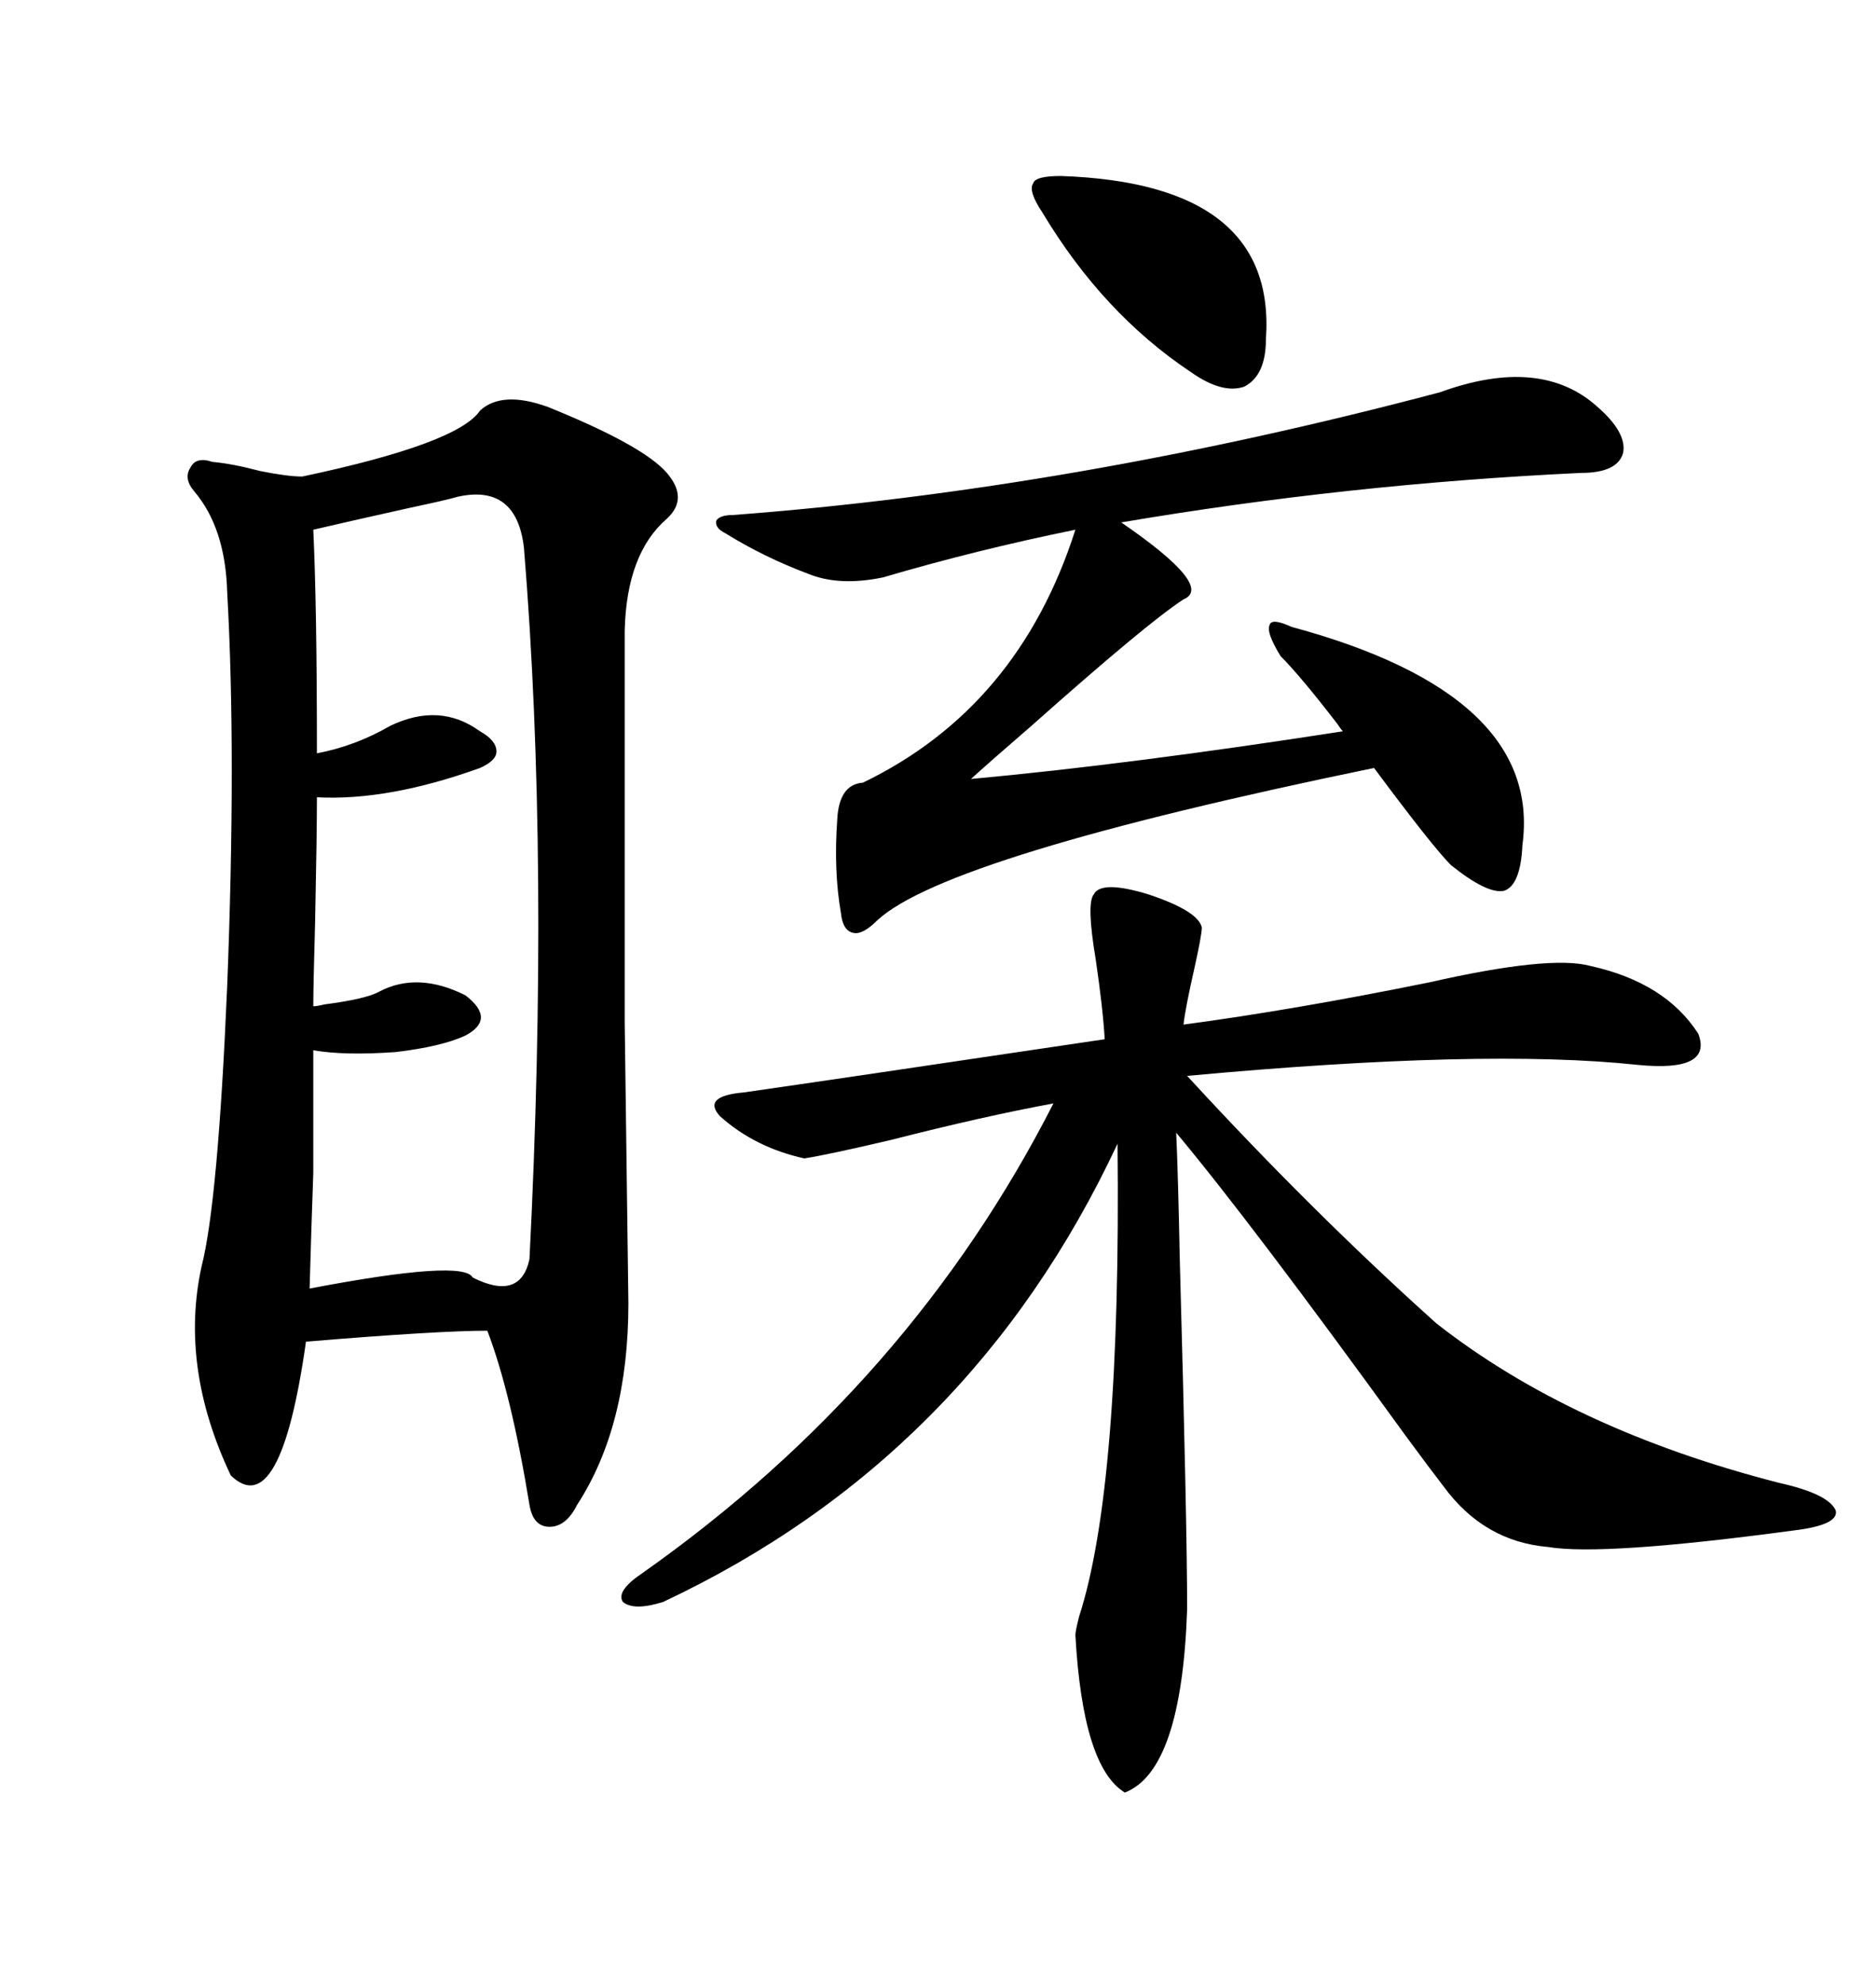 <svg xmlns="http://www.w3.org/2000/svg" xmlns:xlink="http://www.w3.org/1999/xlink" width="300" height="317.285"><path d="M76.76 65.63L76.76 65.63Q80.27 62.40 87.60 65.04L87.60 65.04Q102.83 71.19 106.64 75.59L106.64 75.59Q110.16 79.69 106.64 82.91L106.64 82.91Q100.20 88.48 99.90 100.78L99.90 100.78Q99.90 144.43 99.90 163.48L99.90 163.48Q100.20 186.33 100.49 208.30L100.49 208.30Q100.49 227.93 92.29 240.53L92.29 240.53Q90.53 244.04 87.89 244.04L87.89 244.04Q85.25 244.04 84.67 240.53L84.67 240.53Q81.74 222.66 77.93 212.70L77.93 212.70Q70.02 212.70 48.93 214.45L48.93 214.45Q44.82 243.46 36.91 235.84L36.91 235.84Q28.71 218.55 32.23 202.44L32.23 202.44Q34.86 192.19 36.33 157.62L36.33 157.62Q37.79 120.41 36.33 94.63L36.33 94.63Q36.04 84.38 31.05 78.52L31.05 78.52Q29.30 76.46 30.47 74.71L30.47 74.71Q31.35 72.95 33.98 73.83L33.98 73.83Q37.21 74.12 41.60 75.29L41.60 75.29Q46.00 76.17 48.34 76.17L48.34 76.17Q73.24 70.90 76.76 65.63ZM174.90 142.97L174.90 142.97Q176.07 140.63 183.69 142.97L183.69 142.97Q191.60 145.61 192.19 148.24L192.19 148.24Q192.19 149.41 191.02 154.69L191.02 154.69Q189.55 161.13 189.26 163.77L189.26 163.77Q206.84 161.43 228.52 157.03L228.52 157.03Q247.85 152.64 254.30 154.39L254.30 154.39Q266.31 157.03 271.58 165.23L271.58 165.23Q273.93 171.39 261.91 170.21L261.91 170.21Q237.30 167.58 189.84 171.97L189.84 171.97Q209.77 193.65 229.69 211.52L229.69 211.52Q251.37 228.52 284.47 237.01L284.47 237.01Q292.38 238.77 293.55 241.41L293.55 241.41Q294.14 243.75 286.82 244.63L286.82 244.63Q256.35 248.73 247.56 247.27L247.56 247.27Q237.30 246.39 230.86 237.60L230.86 237.60Q228.81 234.96 224.71 229.39L224.71 229.39Q200.10 195.41 188.09 181.05L188.09 181.05Q188.38 187.21 188.67 201.56L188.67 201.56Q189.84 243.75 189.84 257.23L189.84 257.23Q188.96 283.01 179.88 286.52L179.88 286.52Q173.14 282.42 171.97 261.33L171.97 261.33Q171.97 260.74 172.56 258.40L172.56 258.40Q179.30 237.60 178.71 182.81L178.71 182.81Q155.27 232.91 106.05 256.05L106.05 256.05Q101.37 257.52 99.61 256.05L99.61 256.05Q98.44 254.30 102.83 251.37L102.83 251.37Q145.61 221.19 168.46 176.37L168.46 176.37Q157.32 178.42 142.38 182.23L142.38 182.23Q132.42 184.57 128.61 185.16L128.61 185.16Q120.70 183.40 115.14 178.42L115.14 178.42Q112.21 175.20 118.95 174.61L118.95 174.61Q133.30 172.56 176.66 166.11L176.66 166.11Q176.37 161.13 175.20 153.22L175.20 153.22Q173.73 144.43 174.90 142.97ZM230.27 62.70L230.27 62.70Q246.39 56.84 255.47 65.04L255.47 65.04Q260.16 69.14 259.57 72.36L259.57 72.36Q258.69 75.59 252.83 75.59L252.83 75.59Q215.63 77.34 179.30 83.50L179.30 83.50Q194.24 93.75 189.26 95.80L189.26 95.80Q183.40 99.61 164.94 116.02L164.94 116.02Q158.50 121.58 155.27 124.51L155.27 124.51Q180.76 122.17 214.75 116.89L214.75 116.89Q214.45 116.60 213.87 115.72L213.87 115.72Q208.01 108.11 204.79 104.88L204.79 104.88Q202.44 101.07 203.03 99.90L203.03 99.90Q203.32 98.73 206.54 100.20L206.54 100.20Q246.68 111.04 243.46 135.06L243.46 135.06Q243.16 141.50 240.53 142.38L240.53 142.38Q237.89 142.97 232.03 138.28L232.03 138.28Q229.10 135.35 219.73 122.75L219.73 122.75Q151.46 136.82 140.33 147.07L140.33 147.07Q137.99 149.41 136.52 149.12L136.52 149.12Q134.77 148.83 134.47 145.90L134.47 145.90Q133.30 139.16 133.89 130.96L133.89 130.96Q134.18 125.39 137.99 125.10L137.99 125.10Q162.89 113.09 171.97 84.67L171.97 84.67Q156.15 87.89 141.21 92.29L141.21 92.29Q134.18 93.75 129.20 91.70L129.20 91.70Q122.17 89.06 116.02 85.25L116.02 85.25Q114.26 84.38 114.55 83.20L114.55 83.20Q115.14 82.32 117.19 82.32L117.19 82.32Q171.68 78.22 230.27 62.70ZM73.24 79.39L73.24 79.39Q71.19 79.98 65.63 81.15L65.63 81.15Q55.08 83.50 50.10 84.67L50.10 84.67Q50.68 96.97 50.68 120.41L50.68 120.41Q56.84 119.24 62.40 116.02L62.40 116.02Q70.31 112.21 76.76 116.89L76.76 116.89Q79.39 118.36 79.39 120.12L79.39 120.12Q79.39 121.58 76.76 122.75L76.76 122.75Q62.11 128.03 50.68 127.44L50.68 127.44Q50.68 133.30 50.39 147.36L50.39 147.36Q50.10 157.62 50.10 160.84L50.10 160.84Q50.68 160.84 51.86 160.55L51.86 160.55Q58.59 159.67 60.64 158.50L60.64 158.50Q66.80 155.27 74.41 159.08L74.41 159.08Q79.39 162.89 74.41 165.53L74.41 165.53Q70.61 167.29 63.28 168.16L63.28 168.16Q55.08 168.75 50.10 167.87L50.10 167.87Q50.10 180.76 50.10 187.50L50.10 187.50Q49.80 195.70 49.51 205.96L49.51 205.96Q74.12 201.27 75.59 204.20L75.59 204.20Q83.20 208.01 84.67 201.27L84.67 201.27Q87.89 137.70 83.79 87.60L83.79 87.60Q82.62 77.34 73.24 79.39ZM166.70 33.98L166.70 33.98Q164.36 30.47 165.23 29.30L165.23 29.30Q165.53 28.13 169.63 28.13L169.63 28.13Q204.20 29.30 202.44 54.20L202.44 54.20Q202.44 60.06 198.93 61.82L198.93 61.82Q195.41 62.99 190.43 59.47L190.43 59.47Q176.37 50.10 166.70 33.98Z"/></svg>